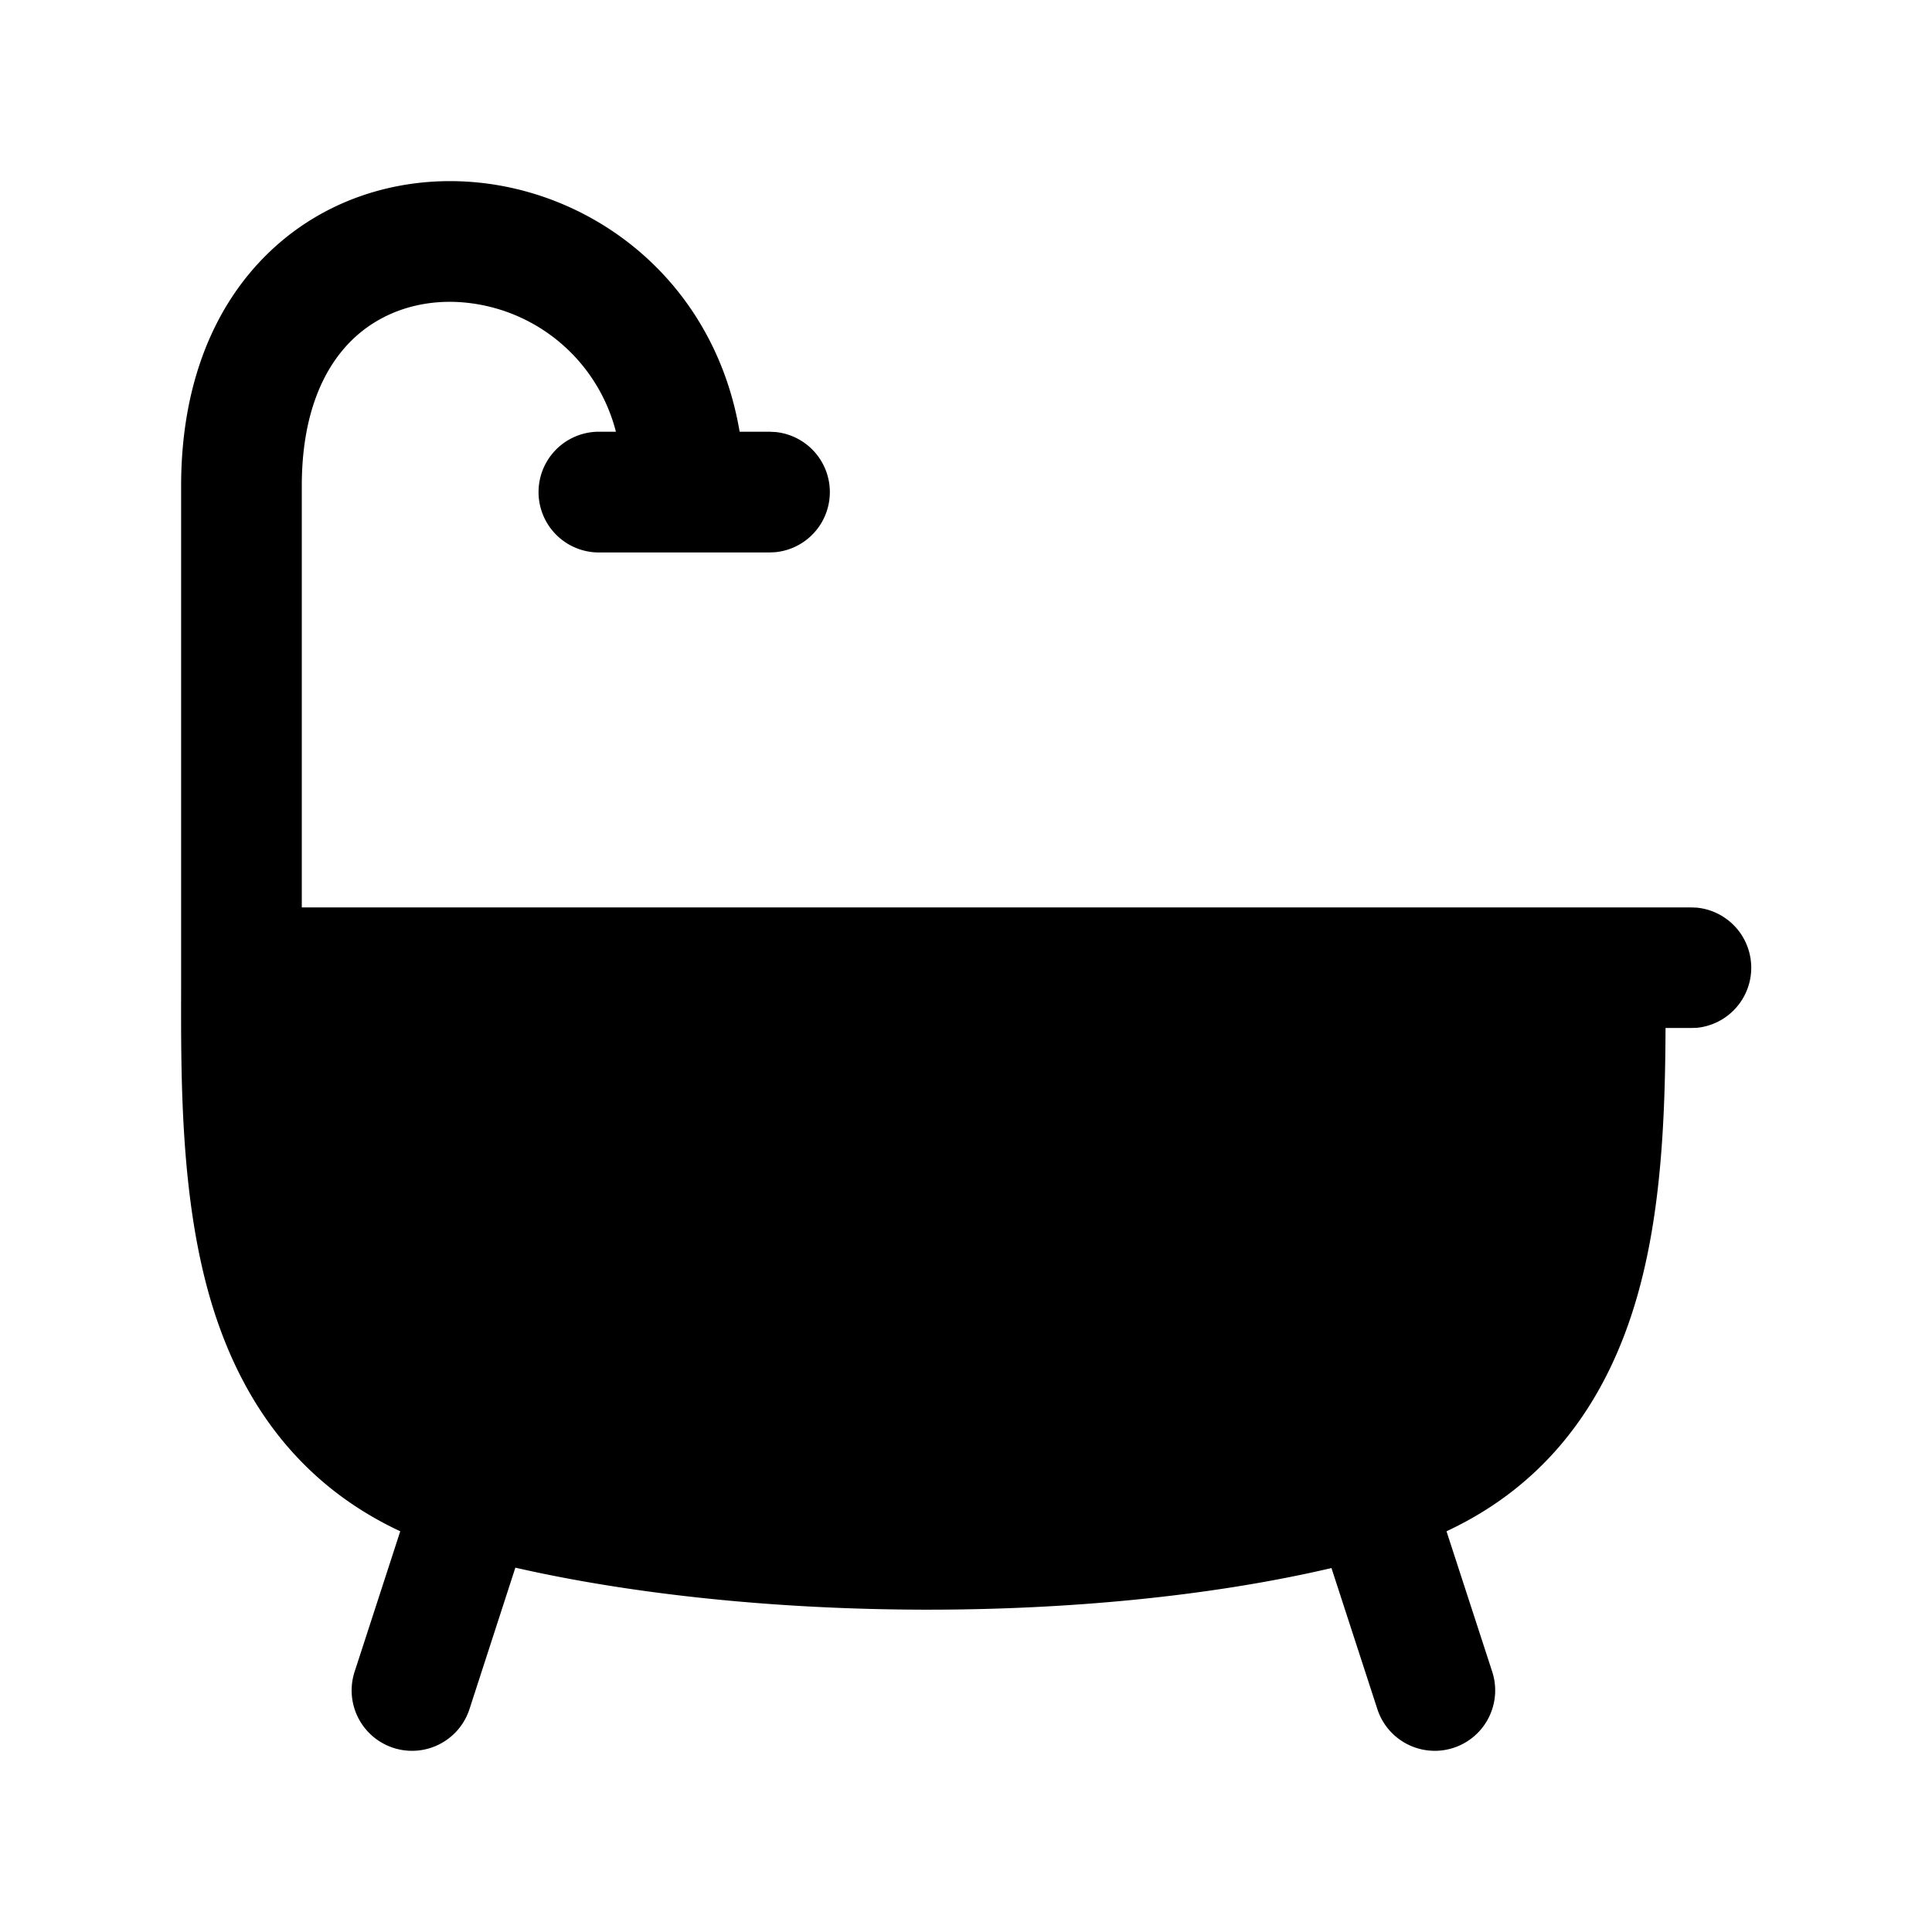 <svg width="24" height="24" fill="currentColor" viewBox="0 0 24 24" xmlns="http://www.w3.org/2000/svg"><path d="M2.25 6.036c0-1.247.4-2.234 1.089-2.898.683-.659 1.584-.933 2.455-.882 1.551.09 3.073 1.212 3.394 3.107h.37l.078.004a.75.75 0 0 1 0 1.492l-.077.004H7.44a.75.75 0 0 1 0-1.5h.211a2.145 2.145 0 0 0-1.945-1.61c-.504-.03-.98.13-1.327.465-.342.33-.63.898-.63 1.818v5.236H21l.077.003a.75.75 0 0 1 0 1.493L21 12.77h-.31c-.005 1.062-.045 2.27-.356 3.347-.347 1.2-1.043 2.288-2.365 2.905l.568 1.745a.75.75 0 0 1-1.427.464l-.57-1.752c-3.024.707-7.167.673-10.138-.005l-.57 1.757a.75.75 0 0 1-1.427-.464l.567-1.745c-1.322-.618-2.018-1.705-2.365-2.905-.361-1.253-.36-2.683-.357-3.853z"/></svg>